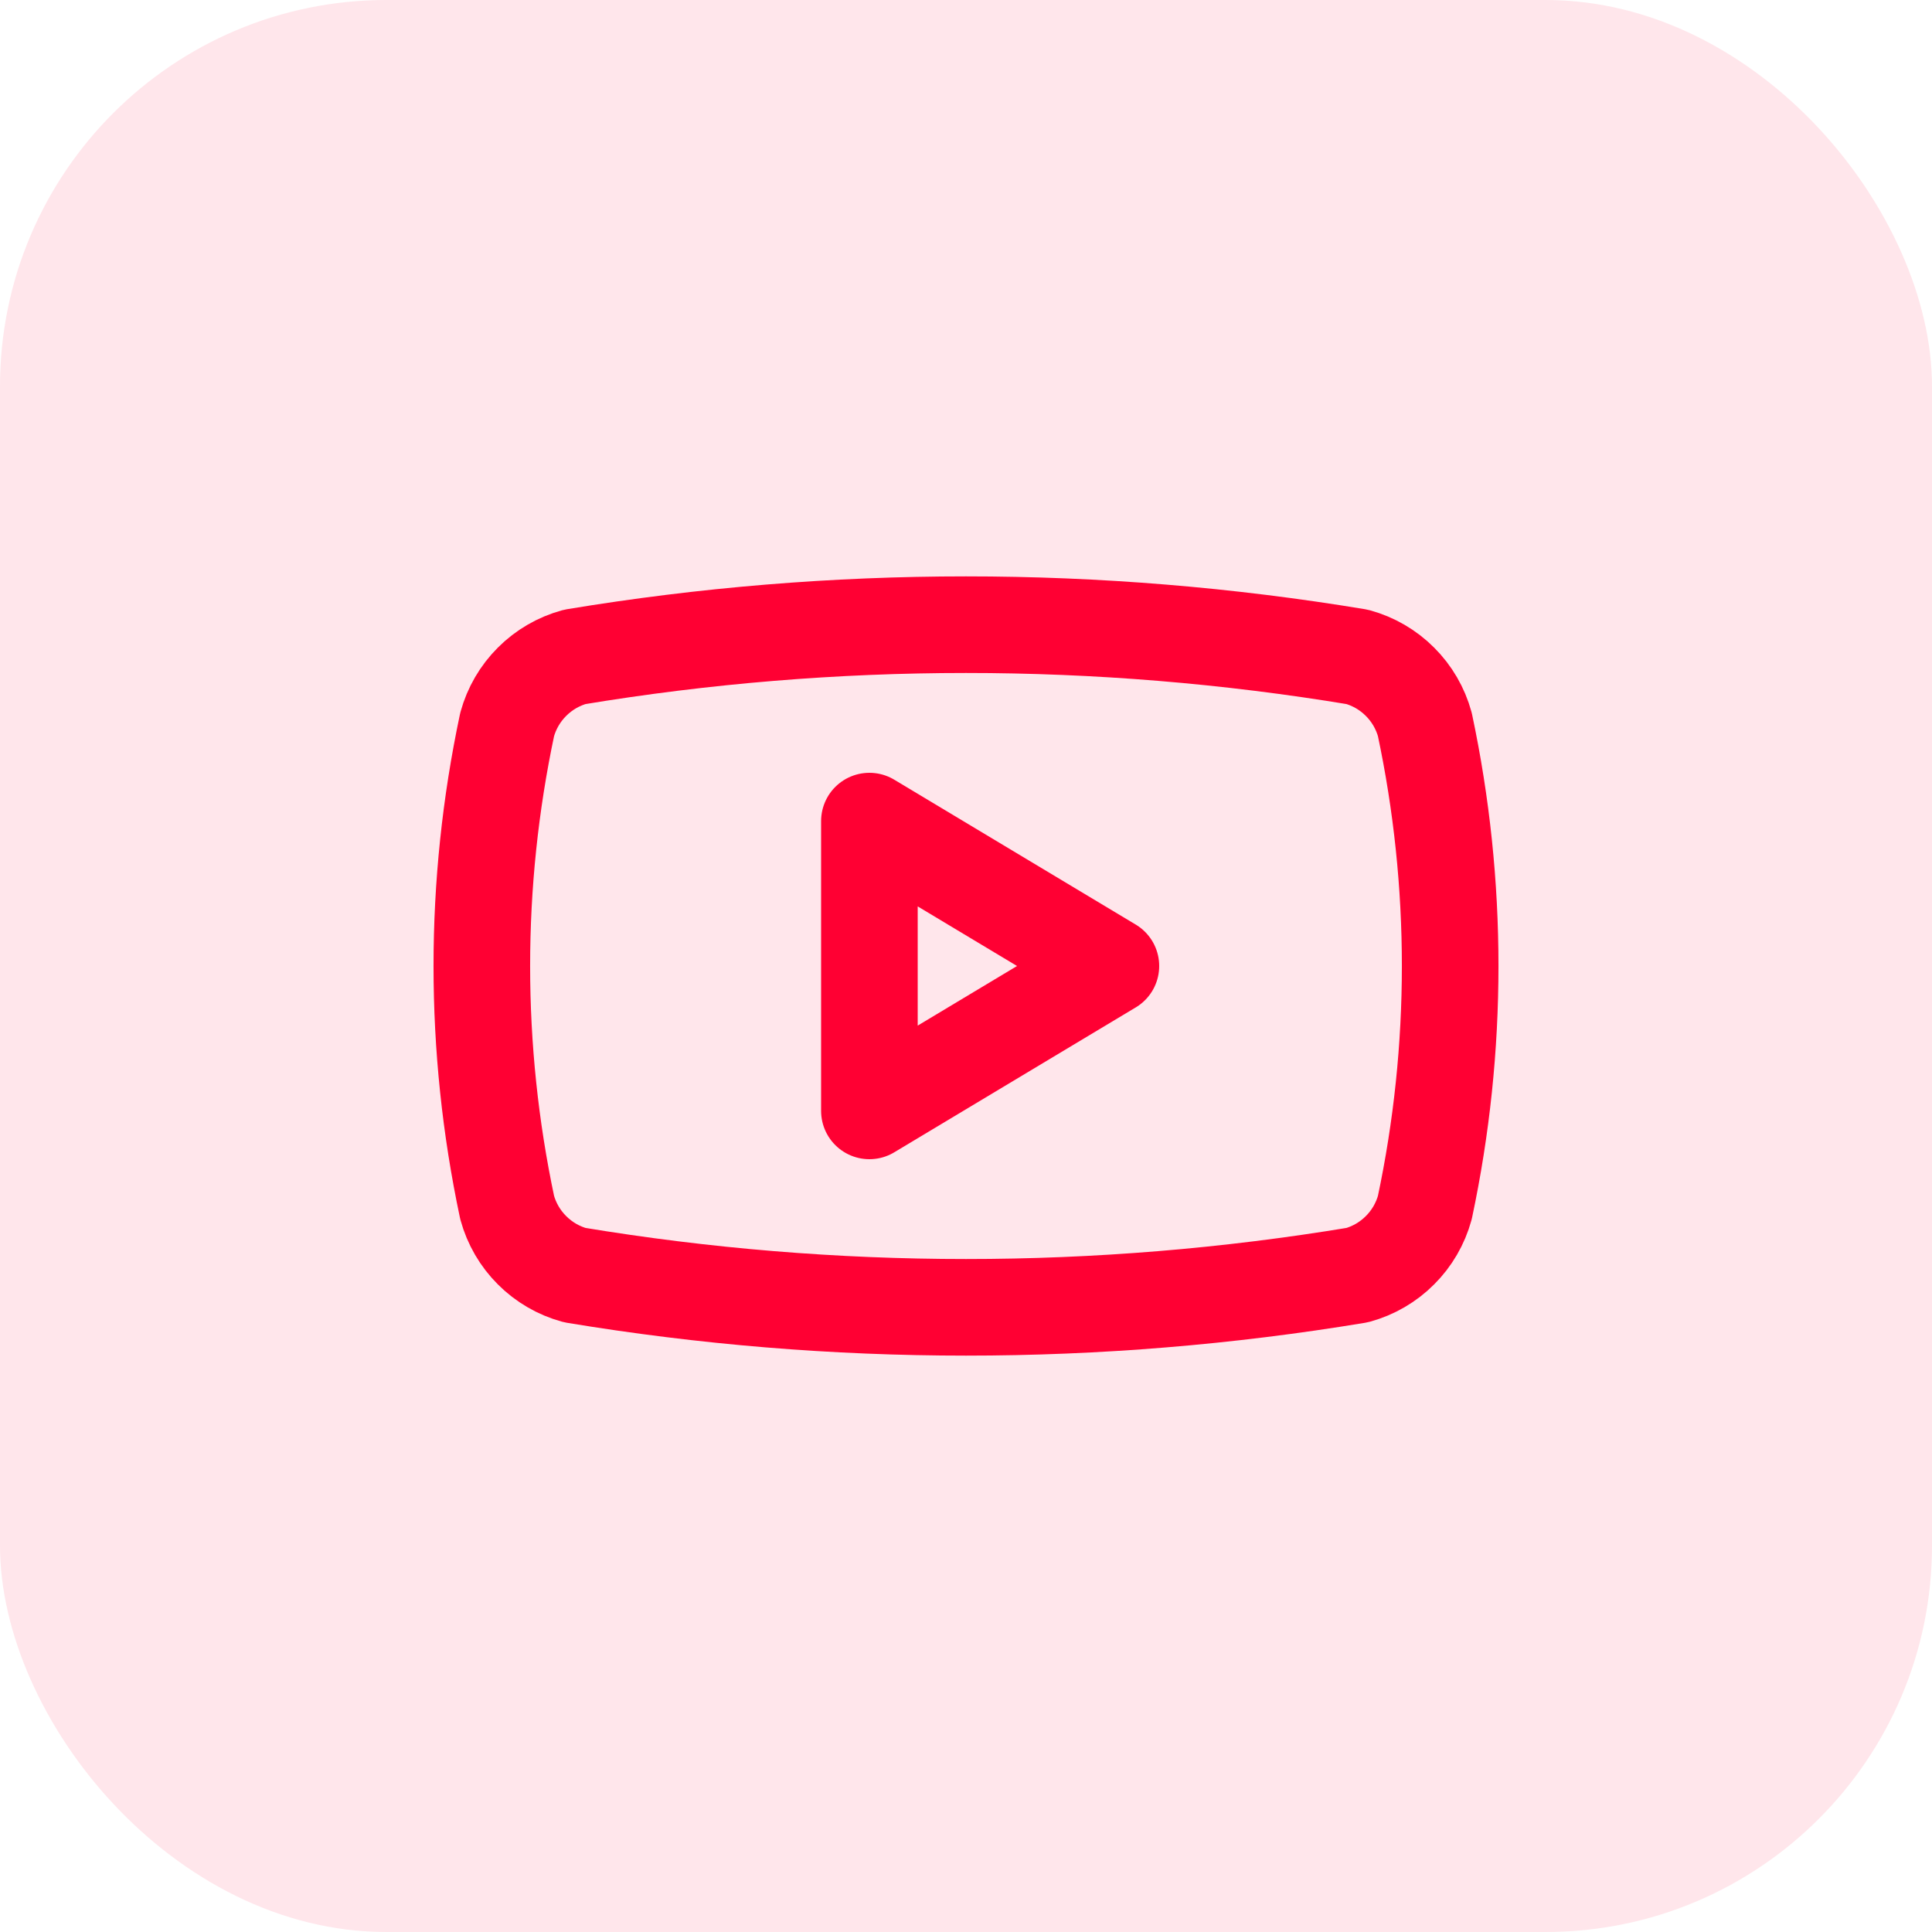 <svg width="40" height="40" viewBox="0 0 40 40" fill="none" xmlns="http://www.w3.org/2000/svg">
<rect width="40" height="40" rx="8" fill="#FF0033" fill-opacity="0.1"/>
<path d="M10.5 25C9.801 21.703 9.801 18.297 10.5 15C10.592 14.665 10.769 14.36 11.015 14.115C11.26 13.869 11.565 13.692 11.9 13.6C17.263 12.711 22.737 12.711 28.1 13.6C28.435 13.692 28.74 13.869 28.985 14.115C29.231 14.36 29.408 14.665 29.5 15C30.199 18.297 30.199 21.703 29.5 25C29.408 25.335 29.231 25.64 28.985 25.885C28.74 26.131 28.435 26.308 28.1 26.4C22.737 27.289 17.263 27.289 11.9 26.4C11.565 26.308 11.26 26.131 11.015 25.885C10.769 25.64 10.592 25.335 10.5 25Z" stroke="#FF0033" stroke-width="2" stroke-linecap="round" stroke-linejoin="round"/>
<path d="M18 23L23 20L18 17V23Z" stroke="#FF0033" stroke-width="2" stroke-linecap="round" stroke-linejoin="round"/>
</svg>
